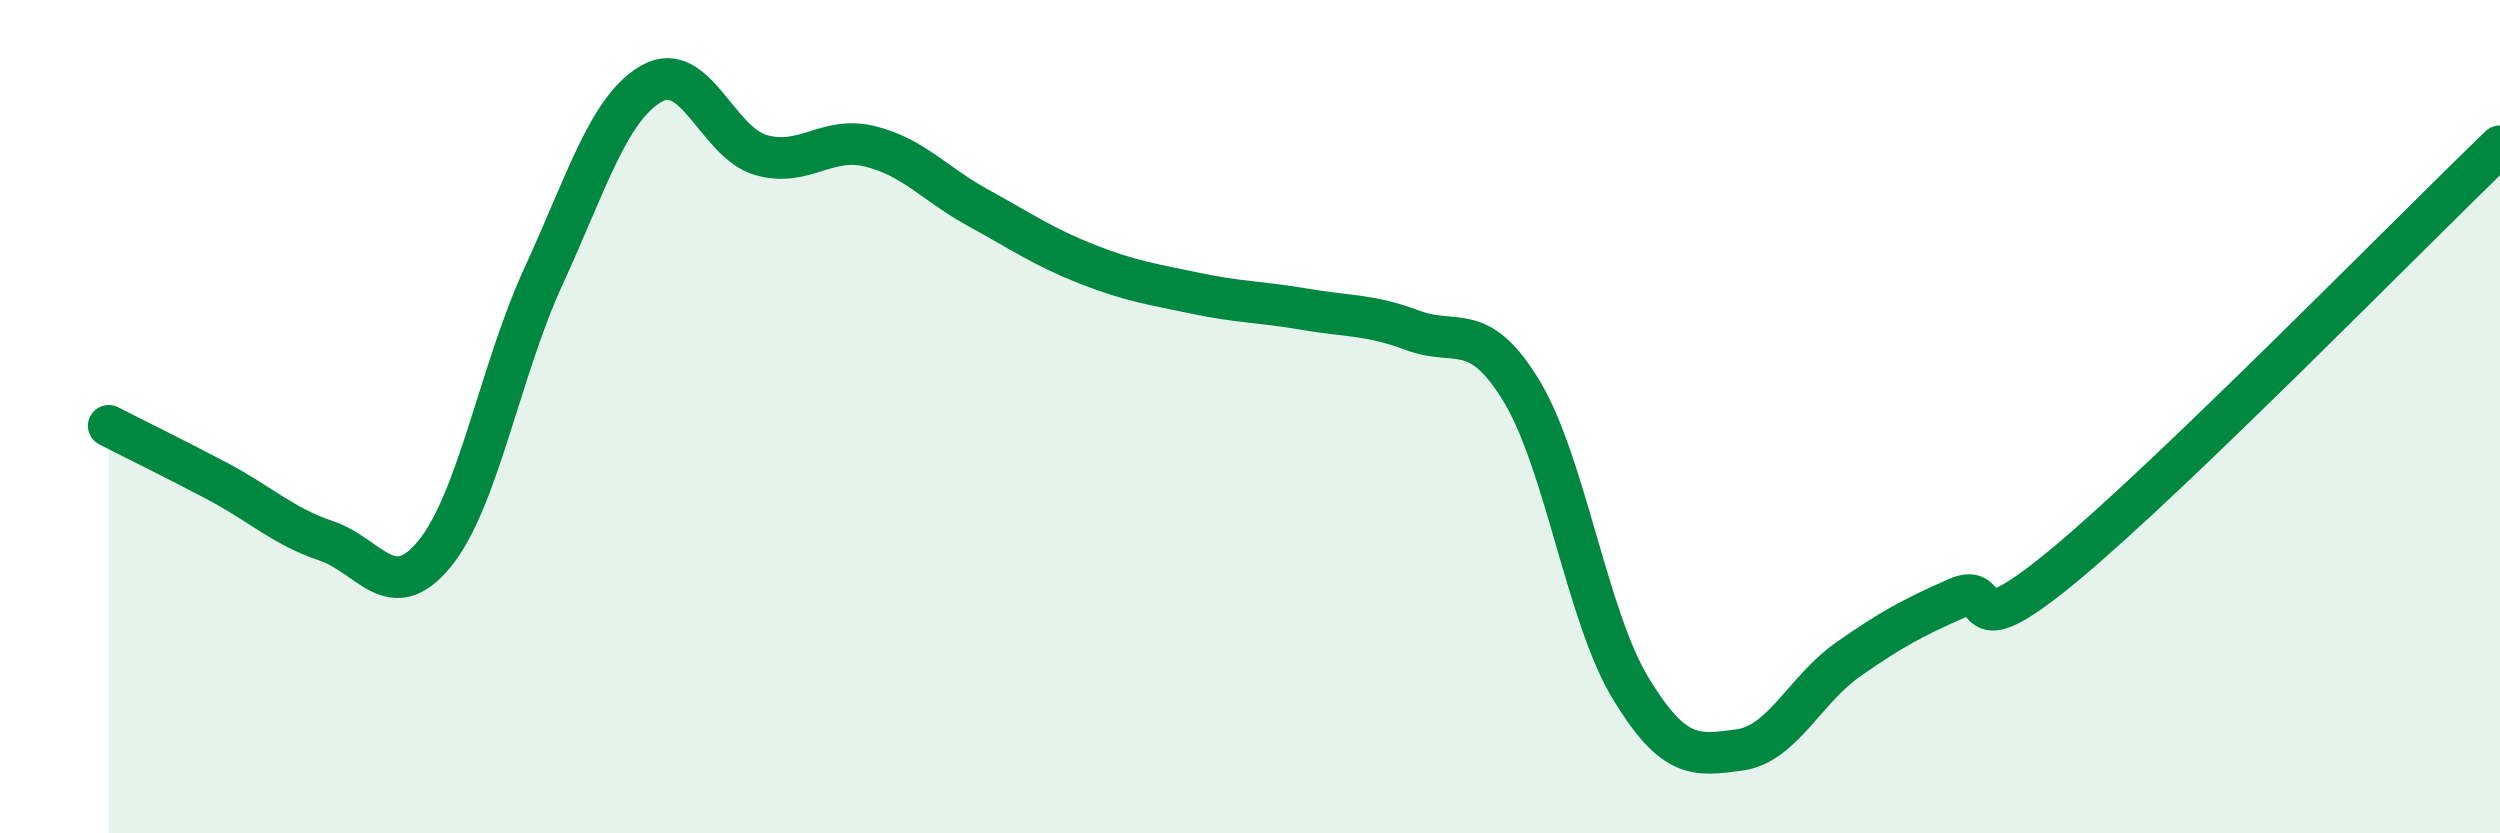 
    <svg width="60" height="20" viewBox="0 0 60 20" xmlns="http://www.w3.org/2000/svg">
      <path
        d="M 2.61,10.22 C 3.13,10.49 4.18,11 5.22,11.55 C 6.26,12.1 6.79,12.63 7.83,12.98 C 8.87,13.33 9.39,14.56 10.43,13.29 C 11.47,12.02 12,8.9 13.04,6.64 C 14.08,4.38 14.61,2.58 15.65,2 C 16.69,1.42 17.22,3.42 18.26,3.72 C 19.3,4.02 19.83,3.26 20.87,3.51 C 21.91,3.76 22.44,4.42 23.48,4.99 C 24.52,5.56 25.05,5.93 26.09,6.34 C 27.13,6.75 27.66,6.82 28.7,7.04 C 29.74,7.26 30.26,7.24 31.3,7.42 C 32.34,7.6 32.87,7.54 33.91,7.93 C 34.95,8.32 35.48,7.67 36.52,9.39 C 37.56,11.11 38.09,14.79 39.13,16.51 C 40.17,18.23 40.7,18.14 41.74,18 C 42.78,17.86 43.31,16.56 44.35,15.83 C 45.39,15.1 45.92,14.82 46.96,14.36 C 48,13.9 46.96,15.71 49.57,13.54 C 52.18,11.37 57.91,5.52 60,3.51L60 20L2.61 20Z"
        fill="#008740"
        opacity="0.1"
        stroke-linecap="round"
        stroke-linejoin="round"
      />
      <path
        d="M 2.61,10.22 C 3.13,10.49 4.18,11 5.22,11.55 C 6.26,12.1 6.79,12.63 7.83,12.98 C 8.87,13.33 9.39,14.56 10.43,13.29 C 11.47,12.02 12,8.9 13.04,6.64 C 14.08,4.38 14.61,2.58 15.65,2 C 16.69,1.42 17.22,3.42 18.26,3.72 C 19.3,4.02 19.83,3.26 20.87,3.51 C 21.91,3.76 22.44,4.42 23.48,4.99 C 24.52,5.56 25.05,5.93 26.09,6.34 C 27.13,6.75 27.66,6.82 28.7,7.04 C 29.74,7.26 30.26,7.24 31.3,7.42 C 32.34,7.6 32.87,7.54 33.91,7.93 C 34.95,8.32 35.48,7.67 36.52,9.39 C 37.56,11.11 38.09,14.79 39.13,16.51 C 40.17,18.23 40.7,18.14 41.74,18 C 42.78,17.86 43.31,16.56 44.35,15.83 C 45.39,15.1 45.92,14.82 46.96,14.36 C 48,13.9 46.96,15.71 49.57,13.54 C 52.18,11.37 57.91,5.52 60,3.51"
        stroke="#008740"
        stroke-width="1"
        fill="none"
        stroke-linecap="round"
        stroke-linejoin="round"
      />
    </svg>
  